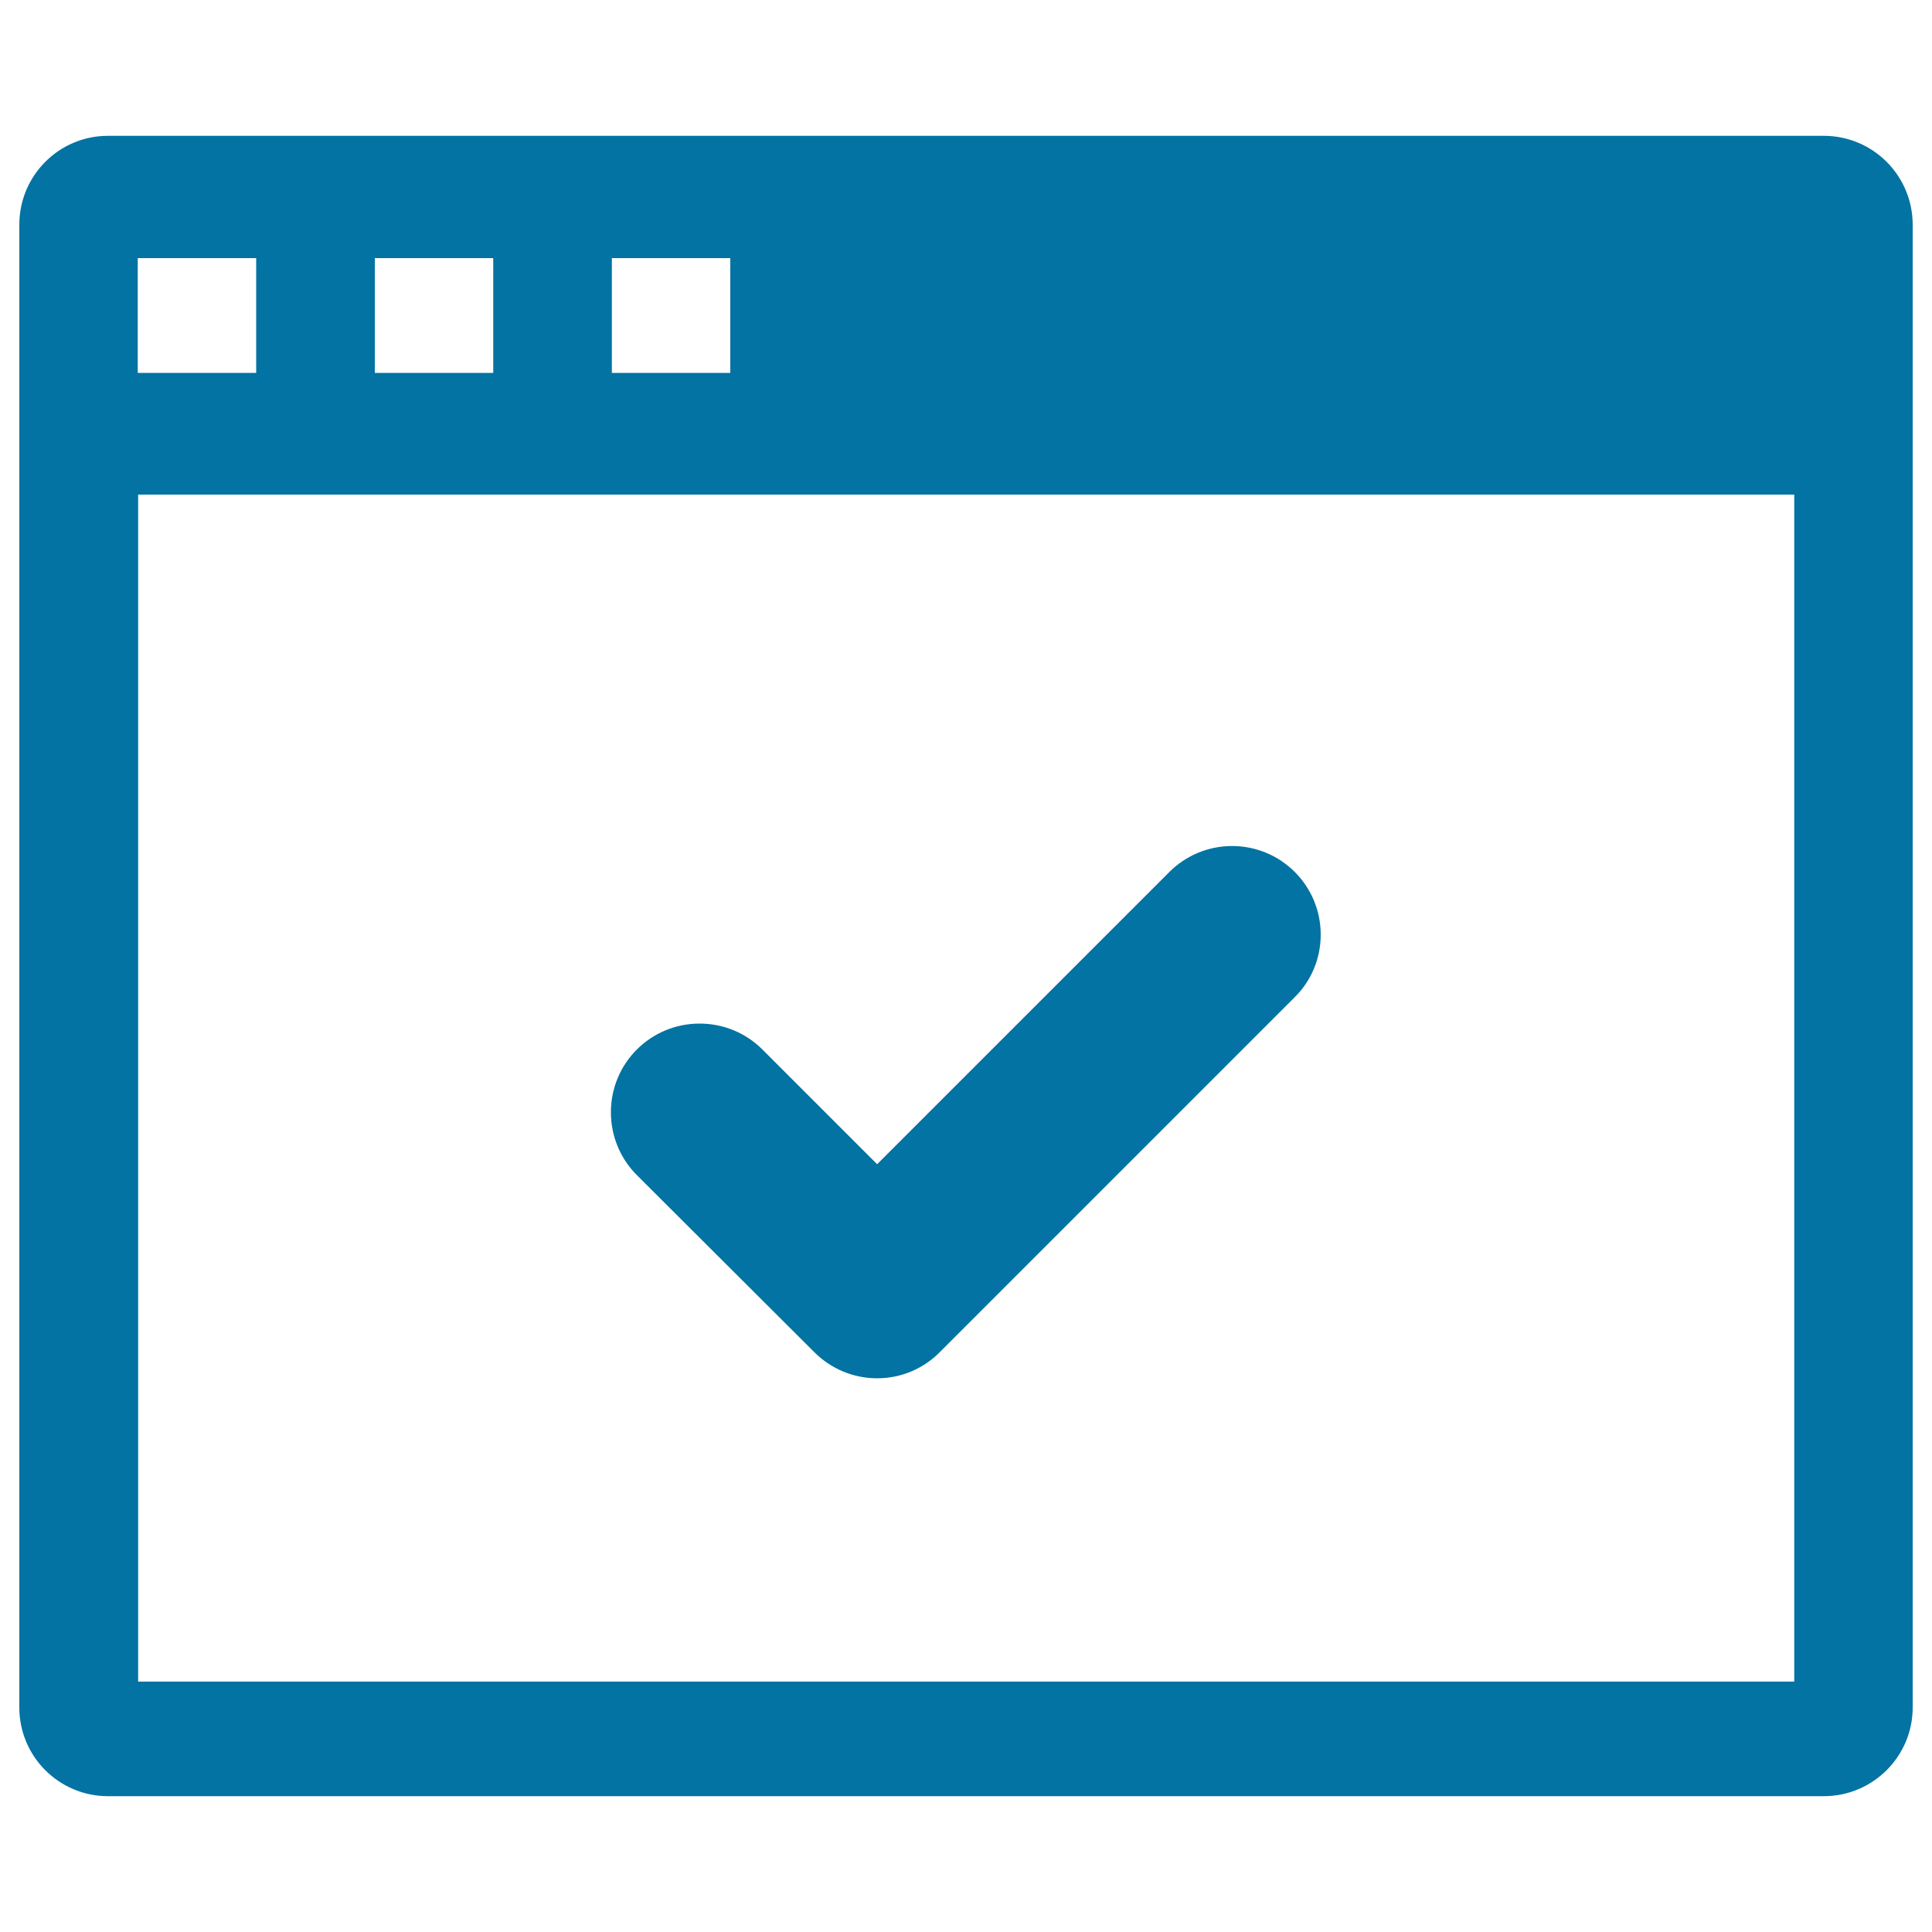 <svg xmlns="http://www.w3.org/2000/svg" viewBox="0 0 1000 1000" style="fill:#0273a2">
<title>User Application SVG icons</title>
<path d="M944,70.3H55.9C30.5,70.3,10,90.9,10,116.3v767.5c0,25.3,20.5,45.9,45.9,45.9H944c25.4,0,46-20.6,46-45.9l0-767.5C990,90.9,969.4,70.3,944,70.3z M316.7,133.6H378V193l-61.3,0V133.6z M194,133.6h61.3V193l-61.3,0V133.6z M71.3,133.6h61.3V193l-61.3,0V133.6z M928.7,870.4H71.5V256h857.2V870.4z M421.5,699.9c8.3,8.3,19.8,13.5,32.5,13.5s24.2-5.2,32.4-13.5l183.7-183.7c8.4-8.3,13.5-19.8,13.5-32.4c0-25.4-20.5-45.9-45.9-45.9c-12.7,0-24.2,5.2-32.4,13.4L454,602.6l-59.4-59.4c-8.3-8.3-19.8-13.4-32.5-13.4c-25.4,0-45.9,20.5-45.9,45.9c0,12.7,5.1,24.2,13.4,32.5L421.5,699.9z"/>
</svg>